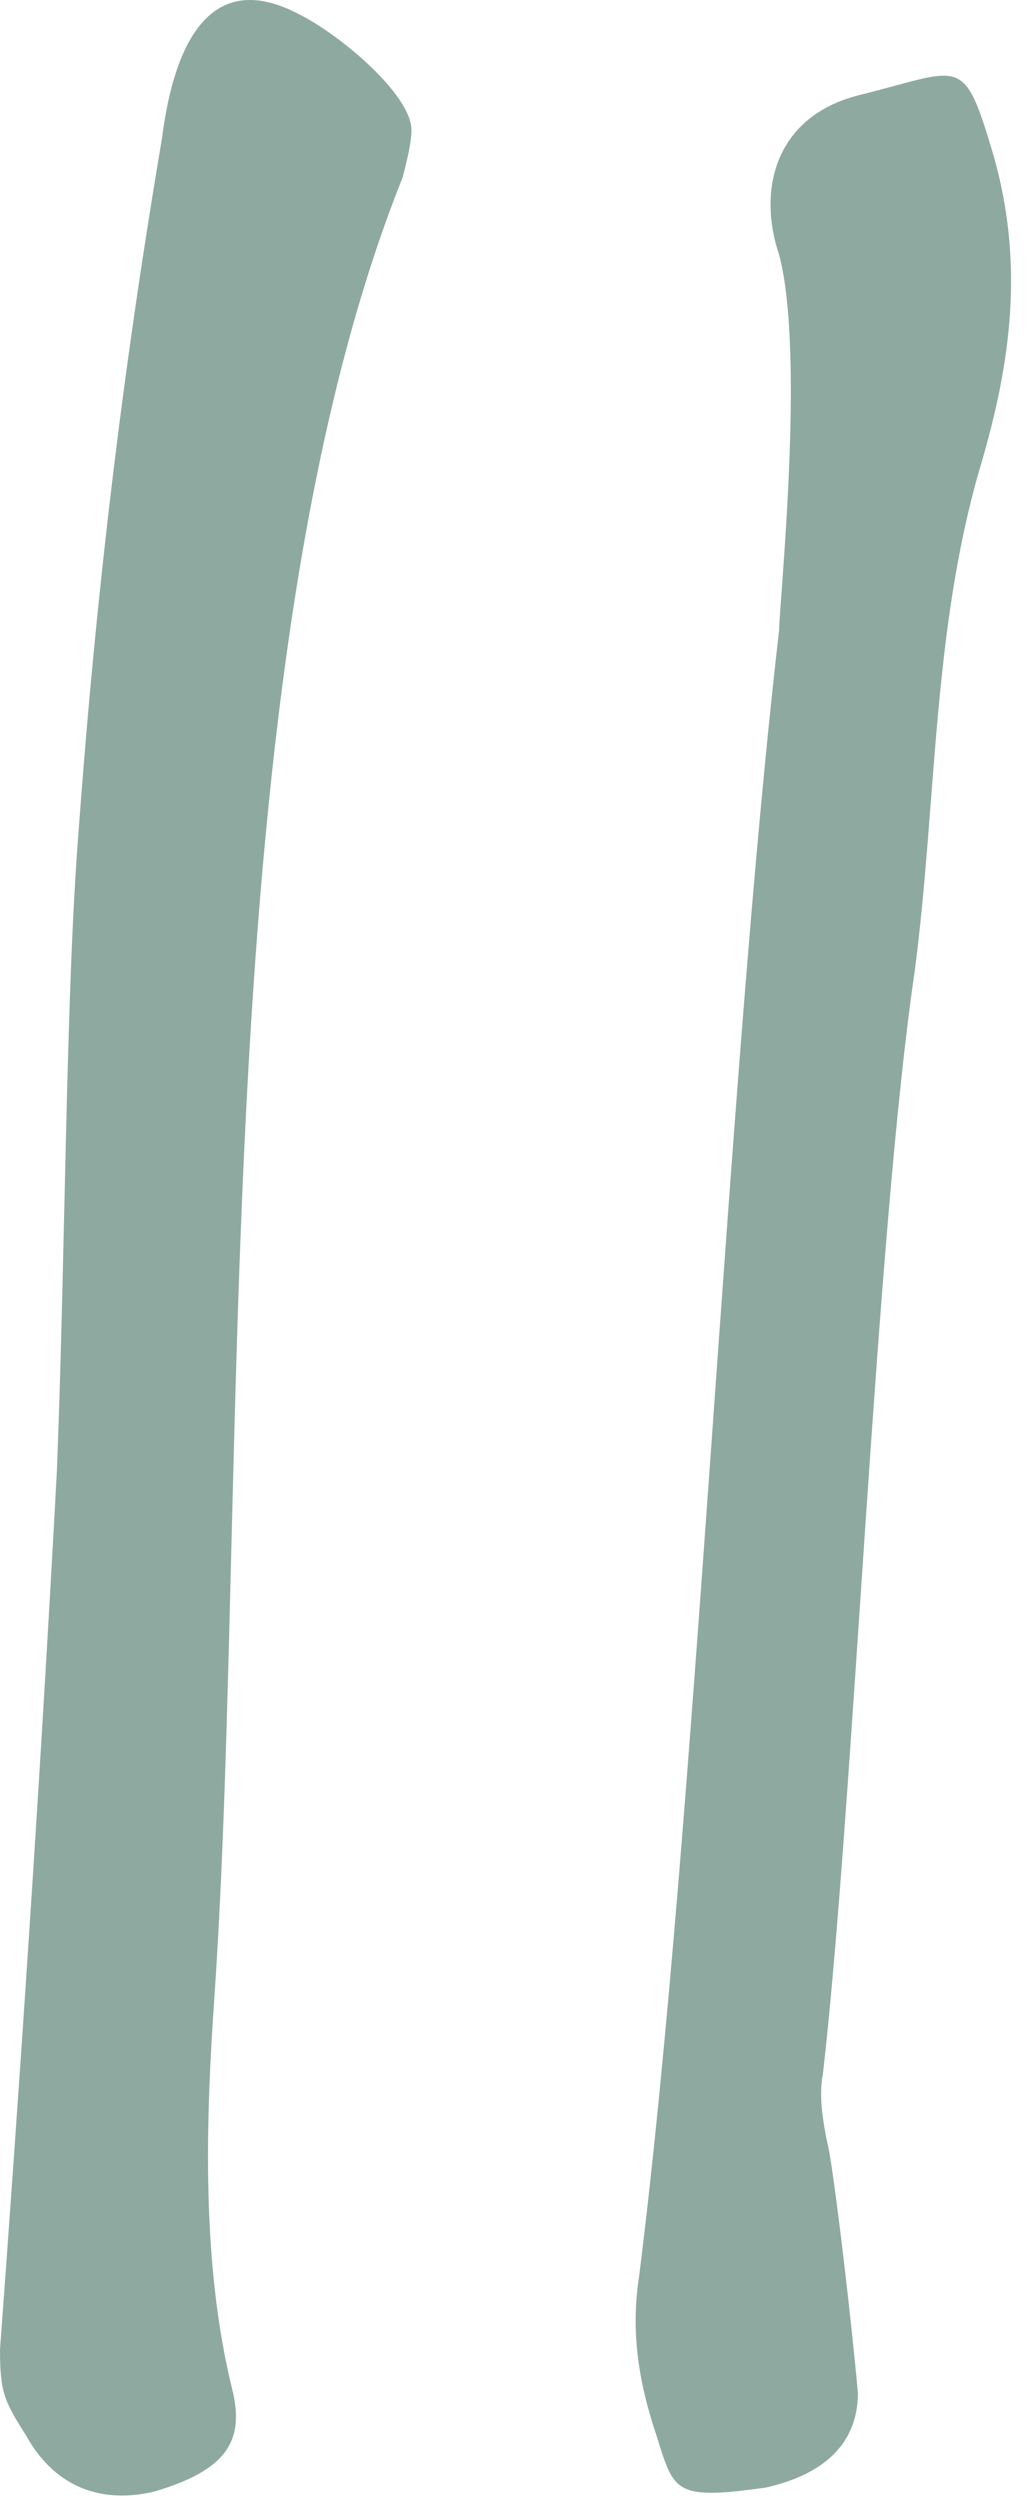<?xml version="1.0" encoding="UTF-8"?>
<svg xmlns="http://www.w3.org/2000/svg" width="24" height="58" viewBox="0 0 24 58" fill="none">
  <path d="M19.202 49.714C19.101 49.214 18.999 48.614 19.101 48.114C19.812 41.914 20.32 28.714 21.234 22.514C21.742 18.614 21.64 14.614 22.758 10.814C23.469 8.414 23.774 6.114 23.063 3.614C22.352 1.214 22.352 1.614 19.913 2.214C17.983 2.714 17.577 4.414 18.085 5.914C18.694 8.214 18.085 14.014 18.085 14.614C16.866 25.114 16.154 42.314 14.834 52.814C14.63 54.114 14.834 55.314 15.24 56.514C15.646 57.814 15.646 58.014 17.78 57.714C19.101 57.414 19.913 56.714 19.913 55.514C19.71 53.314 19.304 50.014 19.202 49.714Z" fill="#8EAAA0"></path>
  <path d="M0 54.514C0 55.514 0.102 55.714 0.61 56.514C1.219 57.614 2.235 58.114 3.556 57.814C5.283 57.314 5.689 56.614 5.385 55.414C4.673 52.514 4.775 49.214 4.978 46.314C5.791 34.414 4.775 15.514 9.347 4.114C9.448 3.714 9.55 3.314 9.55 3.014C9.55 2.214 7.924 0.814 6.909 0.314C4.978 -0.686 4.064 0.814 3.759 3.214C2.845 8.614 2.235 13.714 1.829 19.214C1.524 23.014 1.524 28.914 1.321 34.114C0.914 41.714 0.406 49.014 0 54.514Z" fill="#8EAAA0"></path>
</svg>
